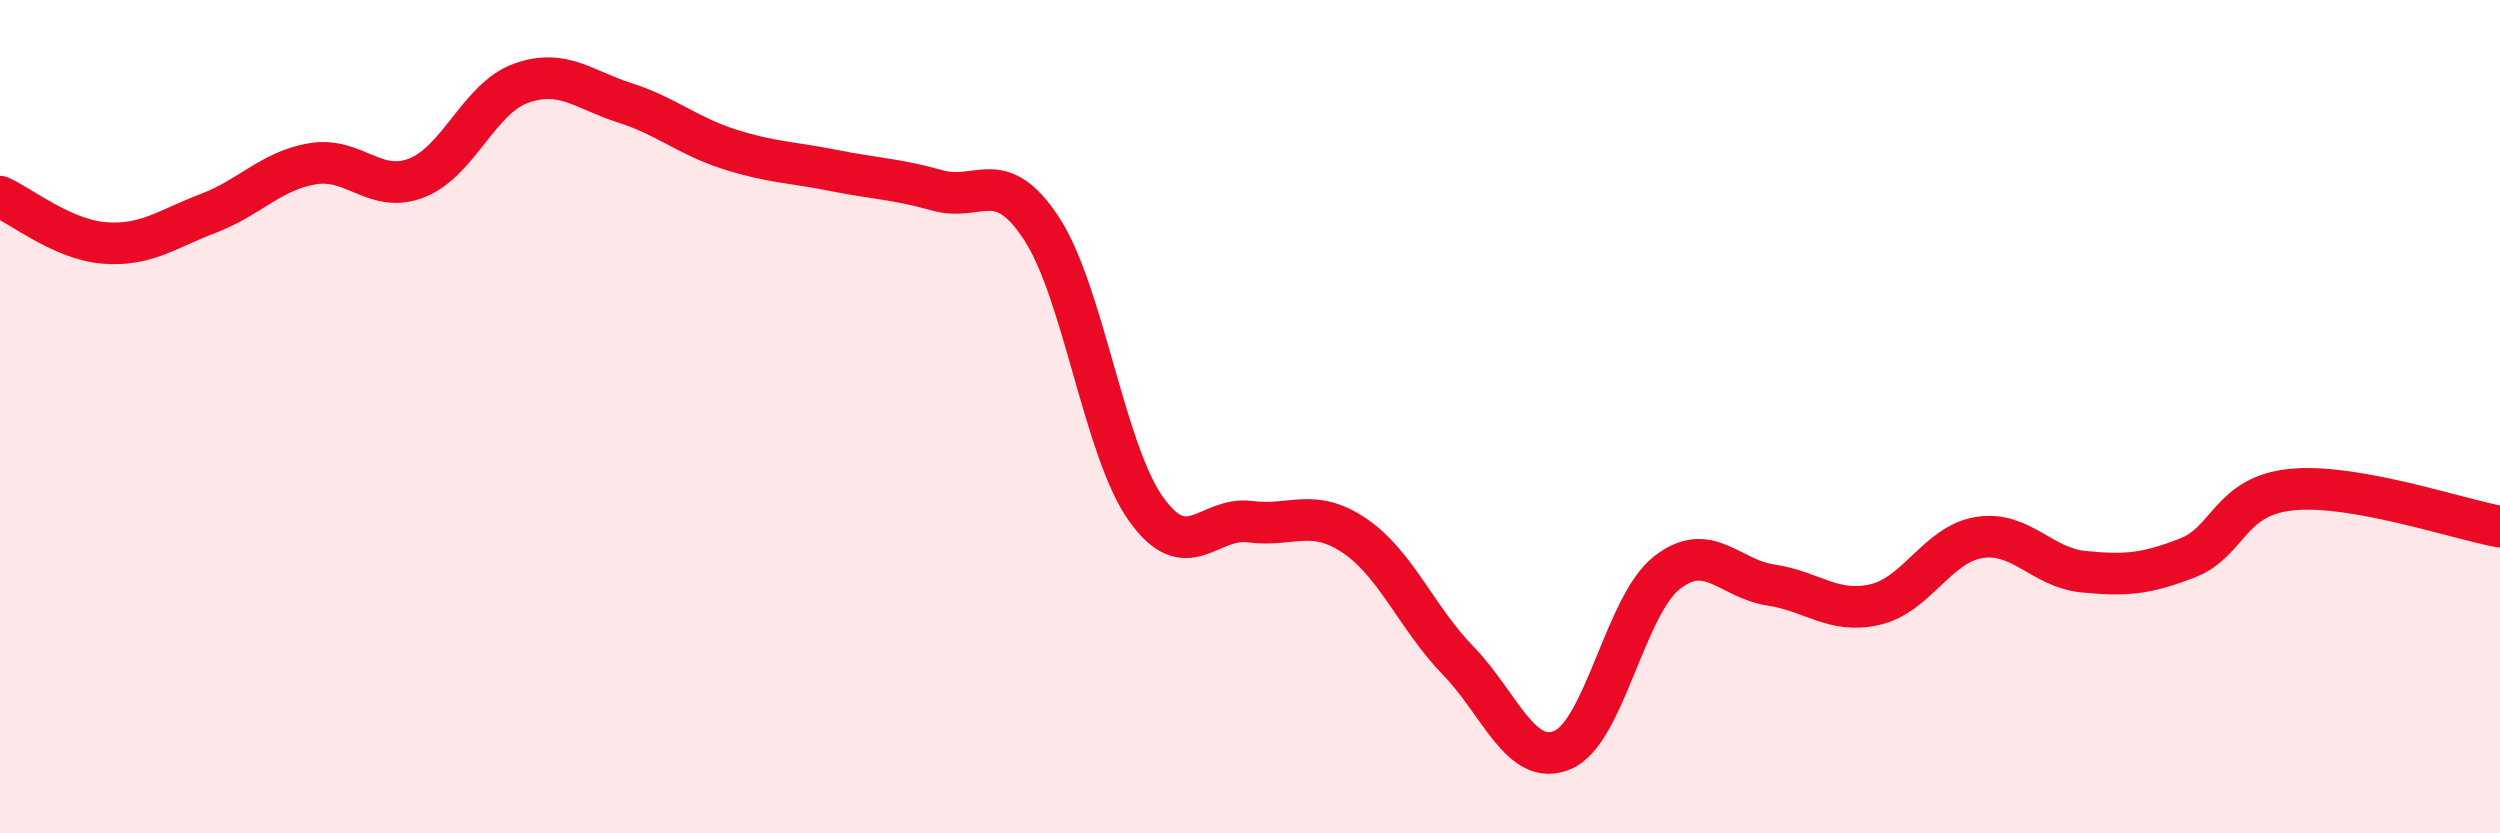 
    <svg width="60" height="20" viewBox="0 0 60 20" xmlns="http://www.w3.org/2000/svg">
      <path
        d="M 0,4.72 C 0.5,4.94 1.5,5.75 2.5,5.83 C 3.5,5.91 4,5.5 5,5.12 C 6,4.74 6.5,4.1 7.5,3.93 C 8.5,3.76 9,4.66 10,4.27 C 11,3.88 11.5,2.36 12.5,2 C 13.5,1.64 14,2.15 15,2.47 C 16,2.79 16.5,3.26 17.5,3.58 C 18.5,3.9 19,3.89 20,4.09 C 21,4.29 21.5,4.29 22.5,4.57 C 23.5,4.85 24,3.96 25,5.49 C 26,7.02 26.5,10.8 27.5,12.21 C 28.5,13.62 29,12.39 30,12.52 C 31,12.65 31.5,12.18 32.5,12.85 C 33.5,13.52 34,14.83 35,15.86 C 36,16.89 36.5,18.42 37.5,18 C 38.5,17.58 39,14.54 40,13.75 C 41,12.96 41.5,13.89 42.5,14.04 C 43.5,14.19 44,14.74 45,14.51 C 46,14.28 46.5,13.06 47.5,12.9 C 48.5,12.74 49,13.62 50,13.72 C 51,13.82 51.5,13.78 52.5,13.39 C 53.5,13 53.5,11.9 55,11.75 C 56.5,11.6 59,12.46 60,12.64L60 20L0 20Z"
        fill="#EB0A25"
        opacity="0.1"
        stroke-linecap="round"
        stroke-linejoin="round"
      />
      <path
        d="M 0,4.72 C 0.5,4.94 1.5,5.75 2.5,5.83 C 3.5,5.91 4,5.5 5,5.12 C 6,4.74 6.5,4.1 7.5,3.93 C 8.5,3.76 9,4.66 10,4.27 C 11,3.88 11.5,2.36 12.5,2 C 13.5,1.64 14,2.15 15,2.47 C 16,2.79 16.5,3.26 17.5,3.58 C 18.5,3.9 19,3.89 20,4.09 C 21,4.29 21.5,4.29 22.5,4.57 C 23.5,4.85 24,3.96 25,5.49 C 26,7.02 26.5,10.8 27.5,12.21 C 28.5,13.62 29,12.39 30,12.52 C 31,12.65 31.5,12.18 32.5,12.85 C 33.5,13.52 34,14.83 35,15.86 C 36,16.89 36.5,18.42 37.5,18 C 38.5,17.58 39,14.54 40,13.75 C 41,12.96 41.5,13.89 42.5,14.04 C 43.5,14.19 44,14.74 45,14.51 C 46,14.28 46.5,13.06 47.5,12.9 C 48.5,12.74 49,13.62 50,13.72 C 51,13.82 51.5,13.78 52.5,13.39 C 53.5,13 53.5,11.9 55,11.75 C 56.5,11.6 59,12.46 60,12.64"
        stroke="#EB0A25"
        stroke-width="1"
        fill="none"
        stroke-linecap="round"
        stroke-linejoin="round"
      />
    </svg>
  